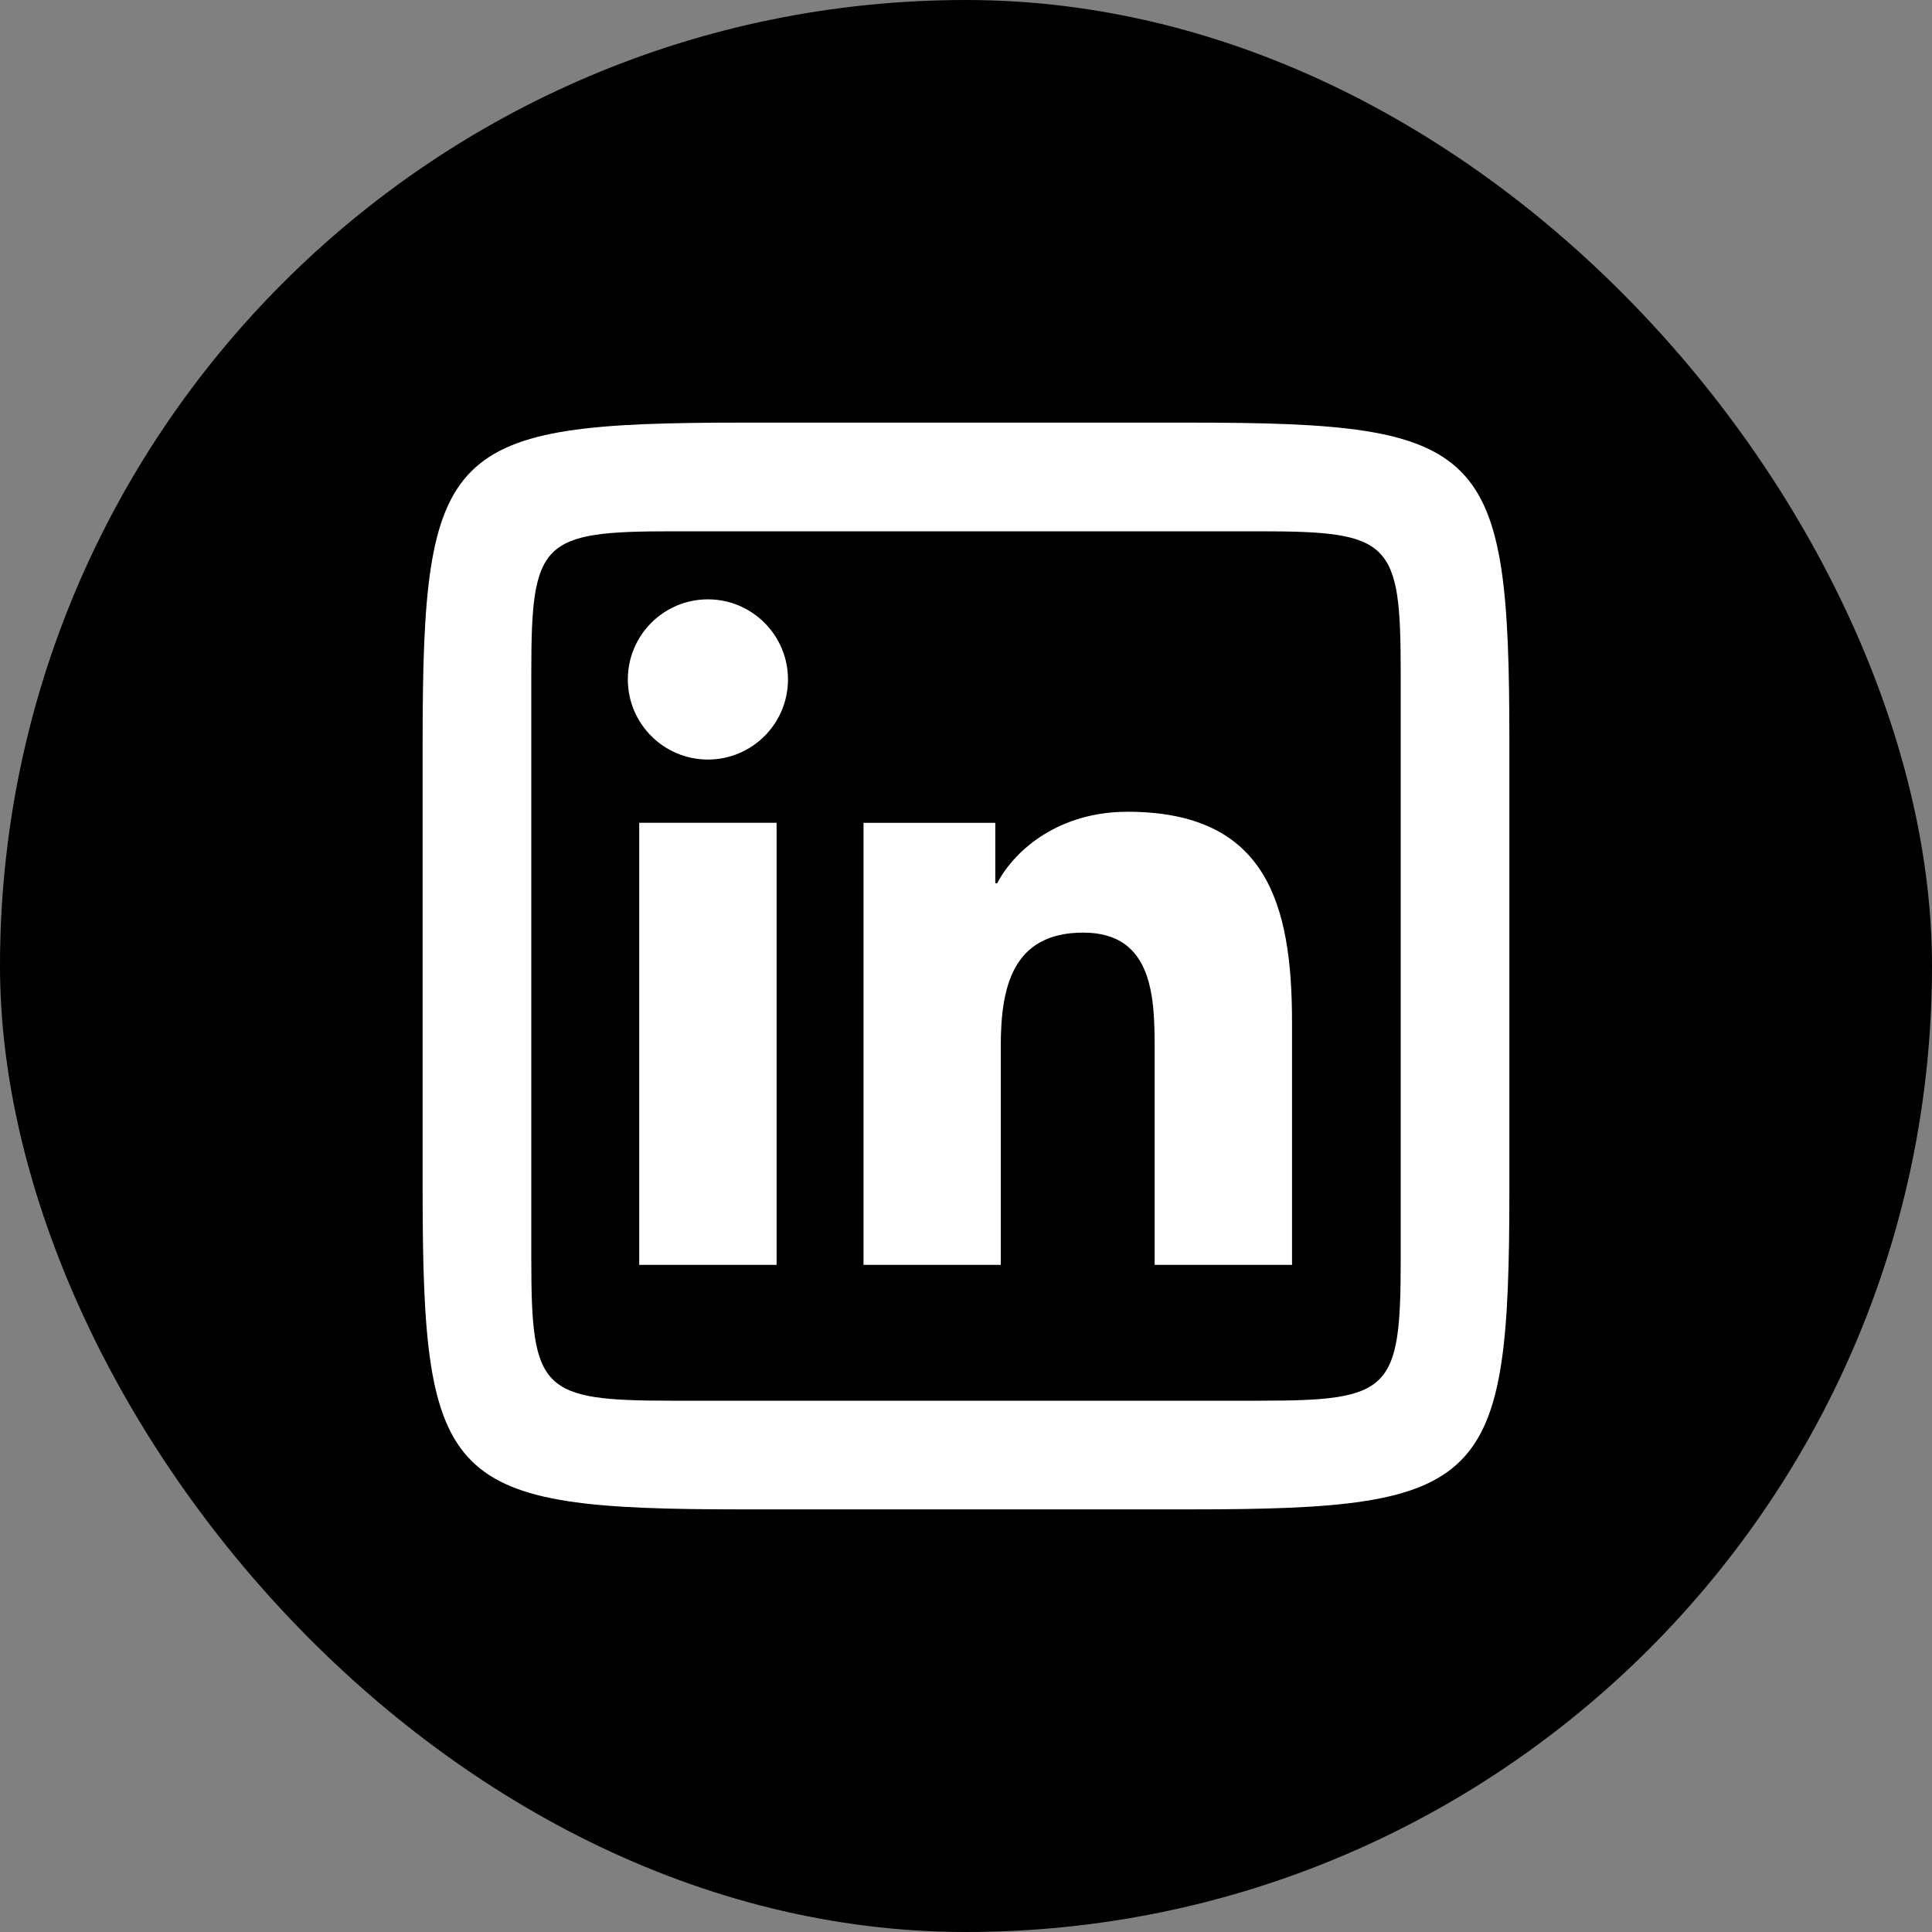 <?xml version="1.0" encoding="UTF-8" standalone="no"?>
<svg
   width="40"
   height="40"
   viewBox="0 0 64 64"
   fill="none"
   version="1.1"
   id="svg6"
   xmlns="http://www.w3.org/2000/svg">
  <rect x="0" y="0" width="64" height="64" fill="#808080" stroke="none"/>
  <g
     id="socials">
    <rect
       id="Rectangle 1"
       width="64"
       height="64"
       rx="32"
       fill="black" />
    <path
       fill="#ffffff"
       d="M 24.596,14 C 14.77,14 14,14.769 14,24.596 V 39.404 C 14,49.23 14.77,50 24.596,50 H 39.404 C 49.23,50 50,49.231 50,39.404 V 24.596 C 50,14.769 49.231,14 39.404,14 Z m -2.345,3.6 H 41.749 C 46.063,17.6 46.4,17.937 46.4,22.251 V 41.749 C 46.4,46.063 46.062,46.4 41.749,46.4 H 22.251 C 17.937,46.4 17.6,46.062 17.6,41.749 V 22.251 C 17.6,17.937 17.937,17.6 22.251,17.6 Z m 1.201,2.254 c -1.466,0 -2.654,1.188 -2.654,2.653 0,1.464 1.187,2.654 2.654,2.654 1.462,0 2.651,-1.189 2.651,-2.654 0,-1.462 -1.188,-2.653 -2.651,-2.653 z m 13.888,7.037 c -2.214,0 -3.699,1.215 -4.307,2.366 h -0.063 v -2 h -4.365 V 41.9 h 4.547 v -7.246 c 0,-1.911 0.365,-3.76 2.733,-3.76 2.335,0 2.364,2.186 2.364,3.885 V 41.9 H 42.8 v -8.033 c 0,-3.944 -0.851,-6.977 -5.46,-6.977 z M 21.175,27.256 V 41.9 h 4.551 V 27.256 Z"
       id="path3"
       style="stroke-width:0.9" />
  </g>
</svg>
